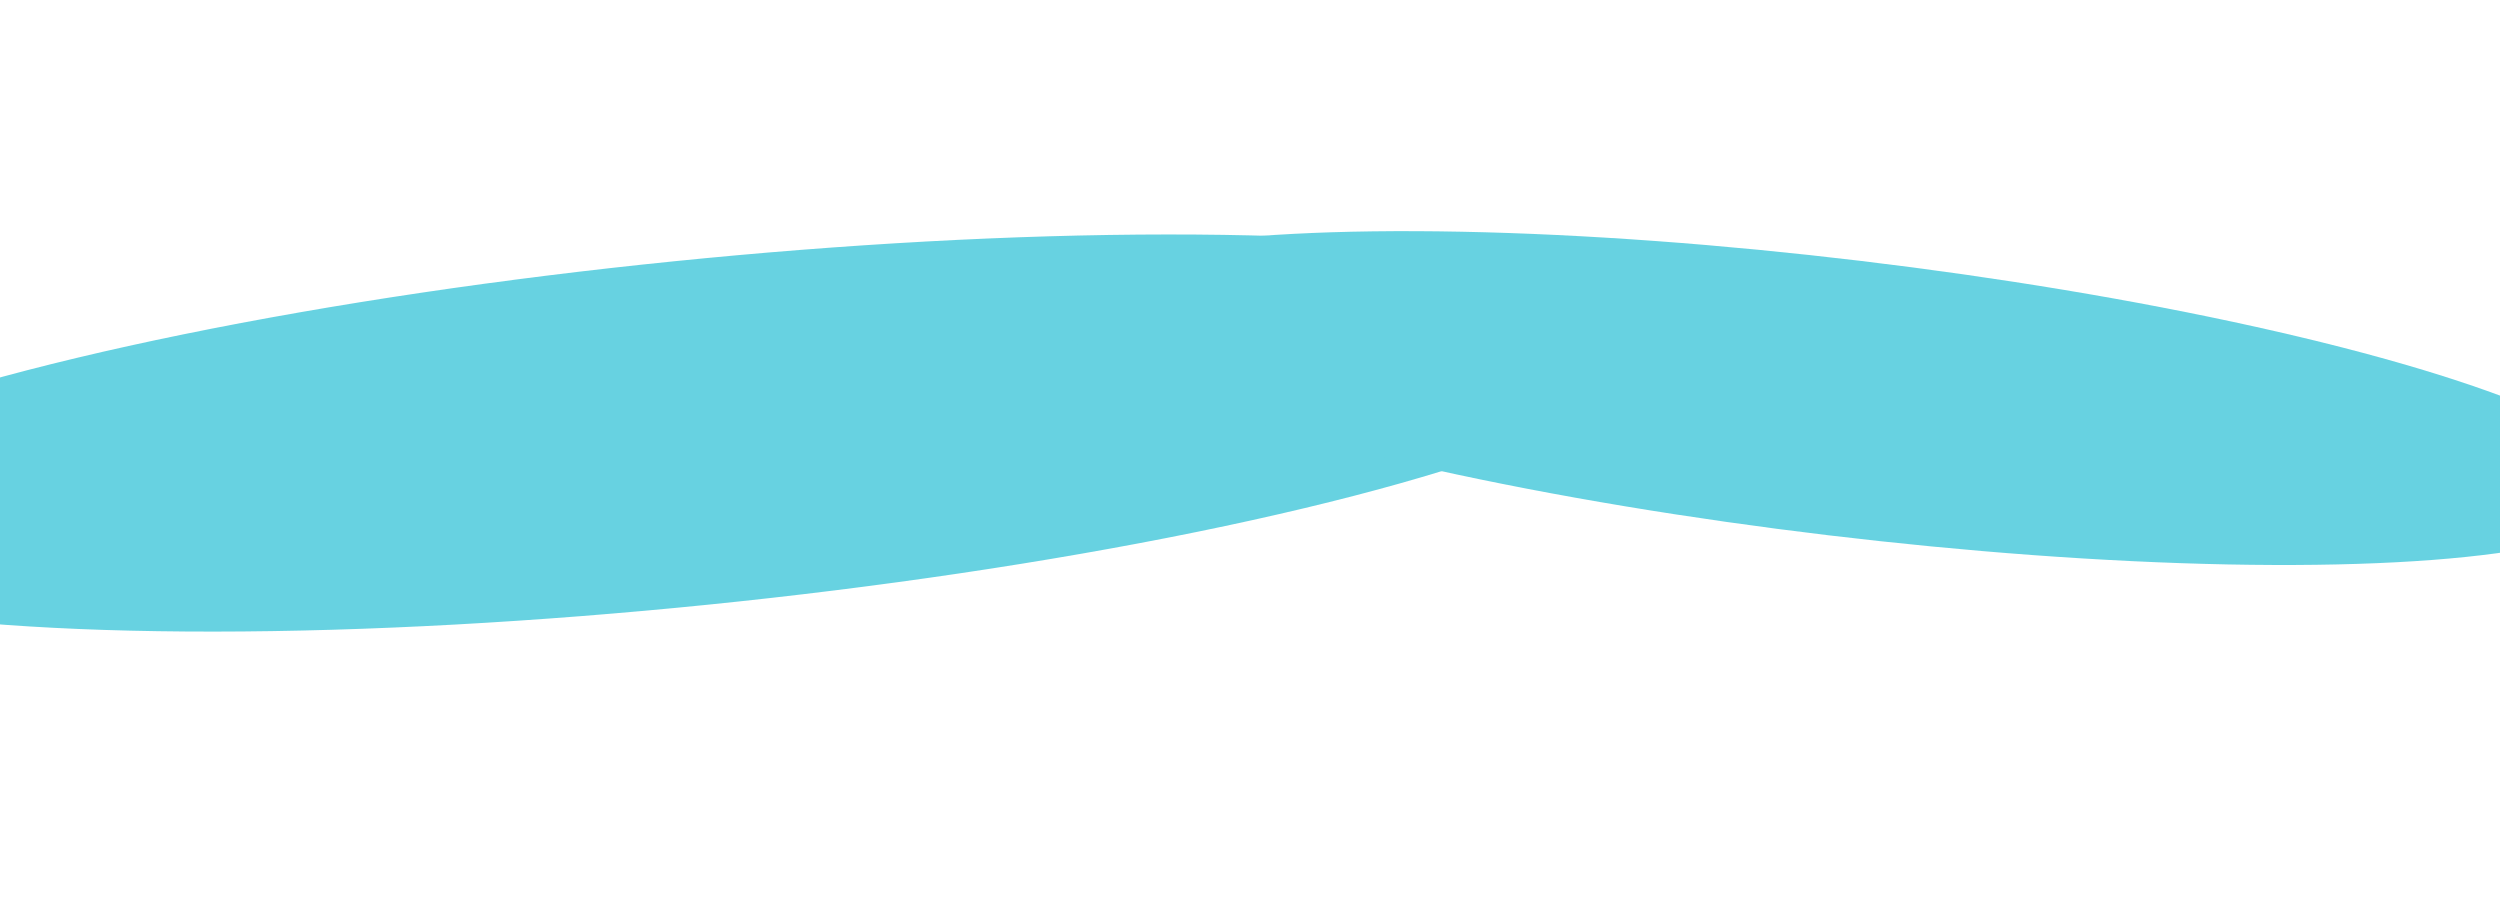 <svg width="1312" height="472" viewBox="0 0 1312 472" fill="none" xmlns="http://www.w3.org/2000/svg">
<g clip-path="url(#clip0_2032_432)">
<rect width="1312" height="472" fill="white"/>
<g opacity="0.7">
<g filter="url(#filter0_f_2032_432)">
<ellipse cx="362.41" cy="227.258" rx="518.829" ry="90.551" transform="rotate(-5.794 362.41 227.258)" fill="#27BFD4"/>
</g>
<g filter="url(#filter1_f_2032_432)">
<ellipse cx="967.979" cy="208.912" rx="419.891" ry="72.498" transform="rotate(6.829 967.979 208.912)" fill="#27BFD4"/>
</g>
</g>
</g>
<defs>
<filter id="filter0_f_2032_432" x="-653.852" y="-376.966" width="2032.52" height="1208.45" filterUnits="userSpaceOnUse" color-interpolation-filters="sRGB">
<feFlood flood-opacity="0" result="BackgroundImageFix"/>
<feBlend mode="normal" in="SourceGraphic" in2="BackgroundImageFix" result="shape"/>
<feGaussianBlur stdDeviation="250" result="effect1_foregroundBlur_2032_432"/>
</filter>
<filter id="filter1_f_2032_432" x="50.976" y="-378.699" width="1834.01" height="1175.22" filterUnits="userSpaceOnUse" color-interpolation-filters="sRGB">
<feFlood flood-opacity="0" result="BackgroundImageFix"/>
<feBlend mode="normal" in="SourceGraphic" in2="BackgroundImageFix" result="shape"/>
<feGaussianBlur stdDeviation="250" result="effect1_foregroundBlur_2032_432"/>
</filter>
<clipPath id="clip0_2032_432">
<rect width="1312" height="472" fill="white"/>
</clipPath>
</defs>
</svg>
